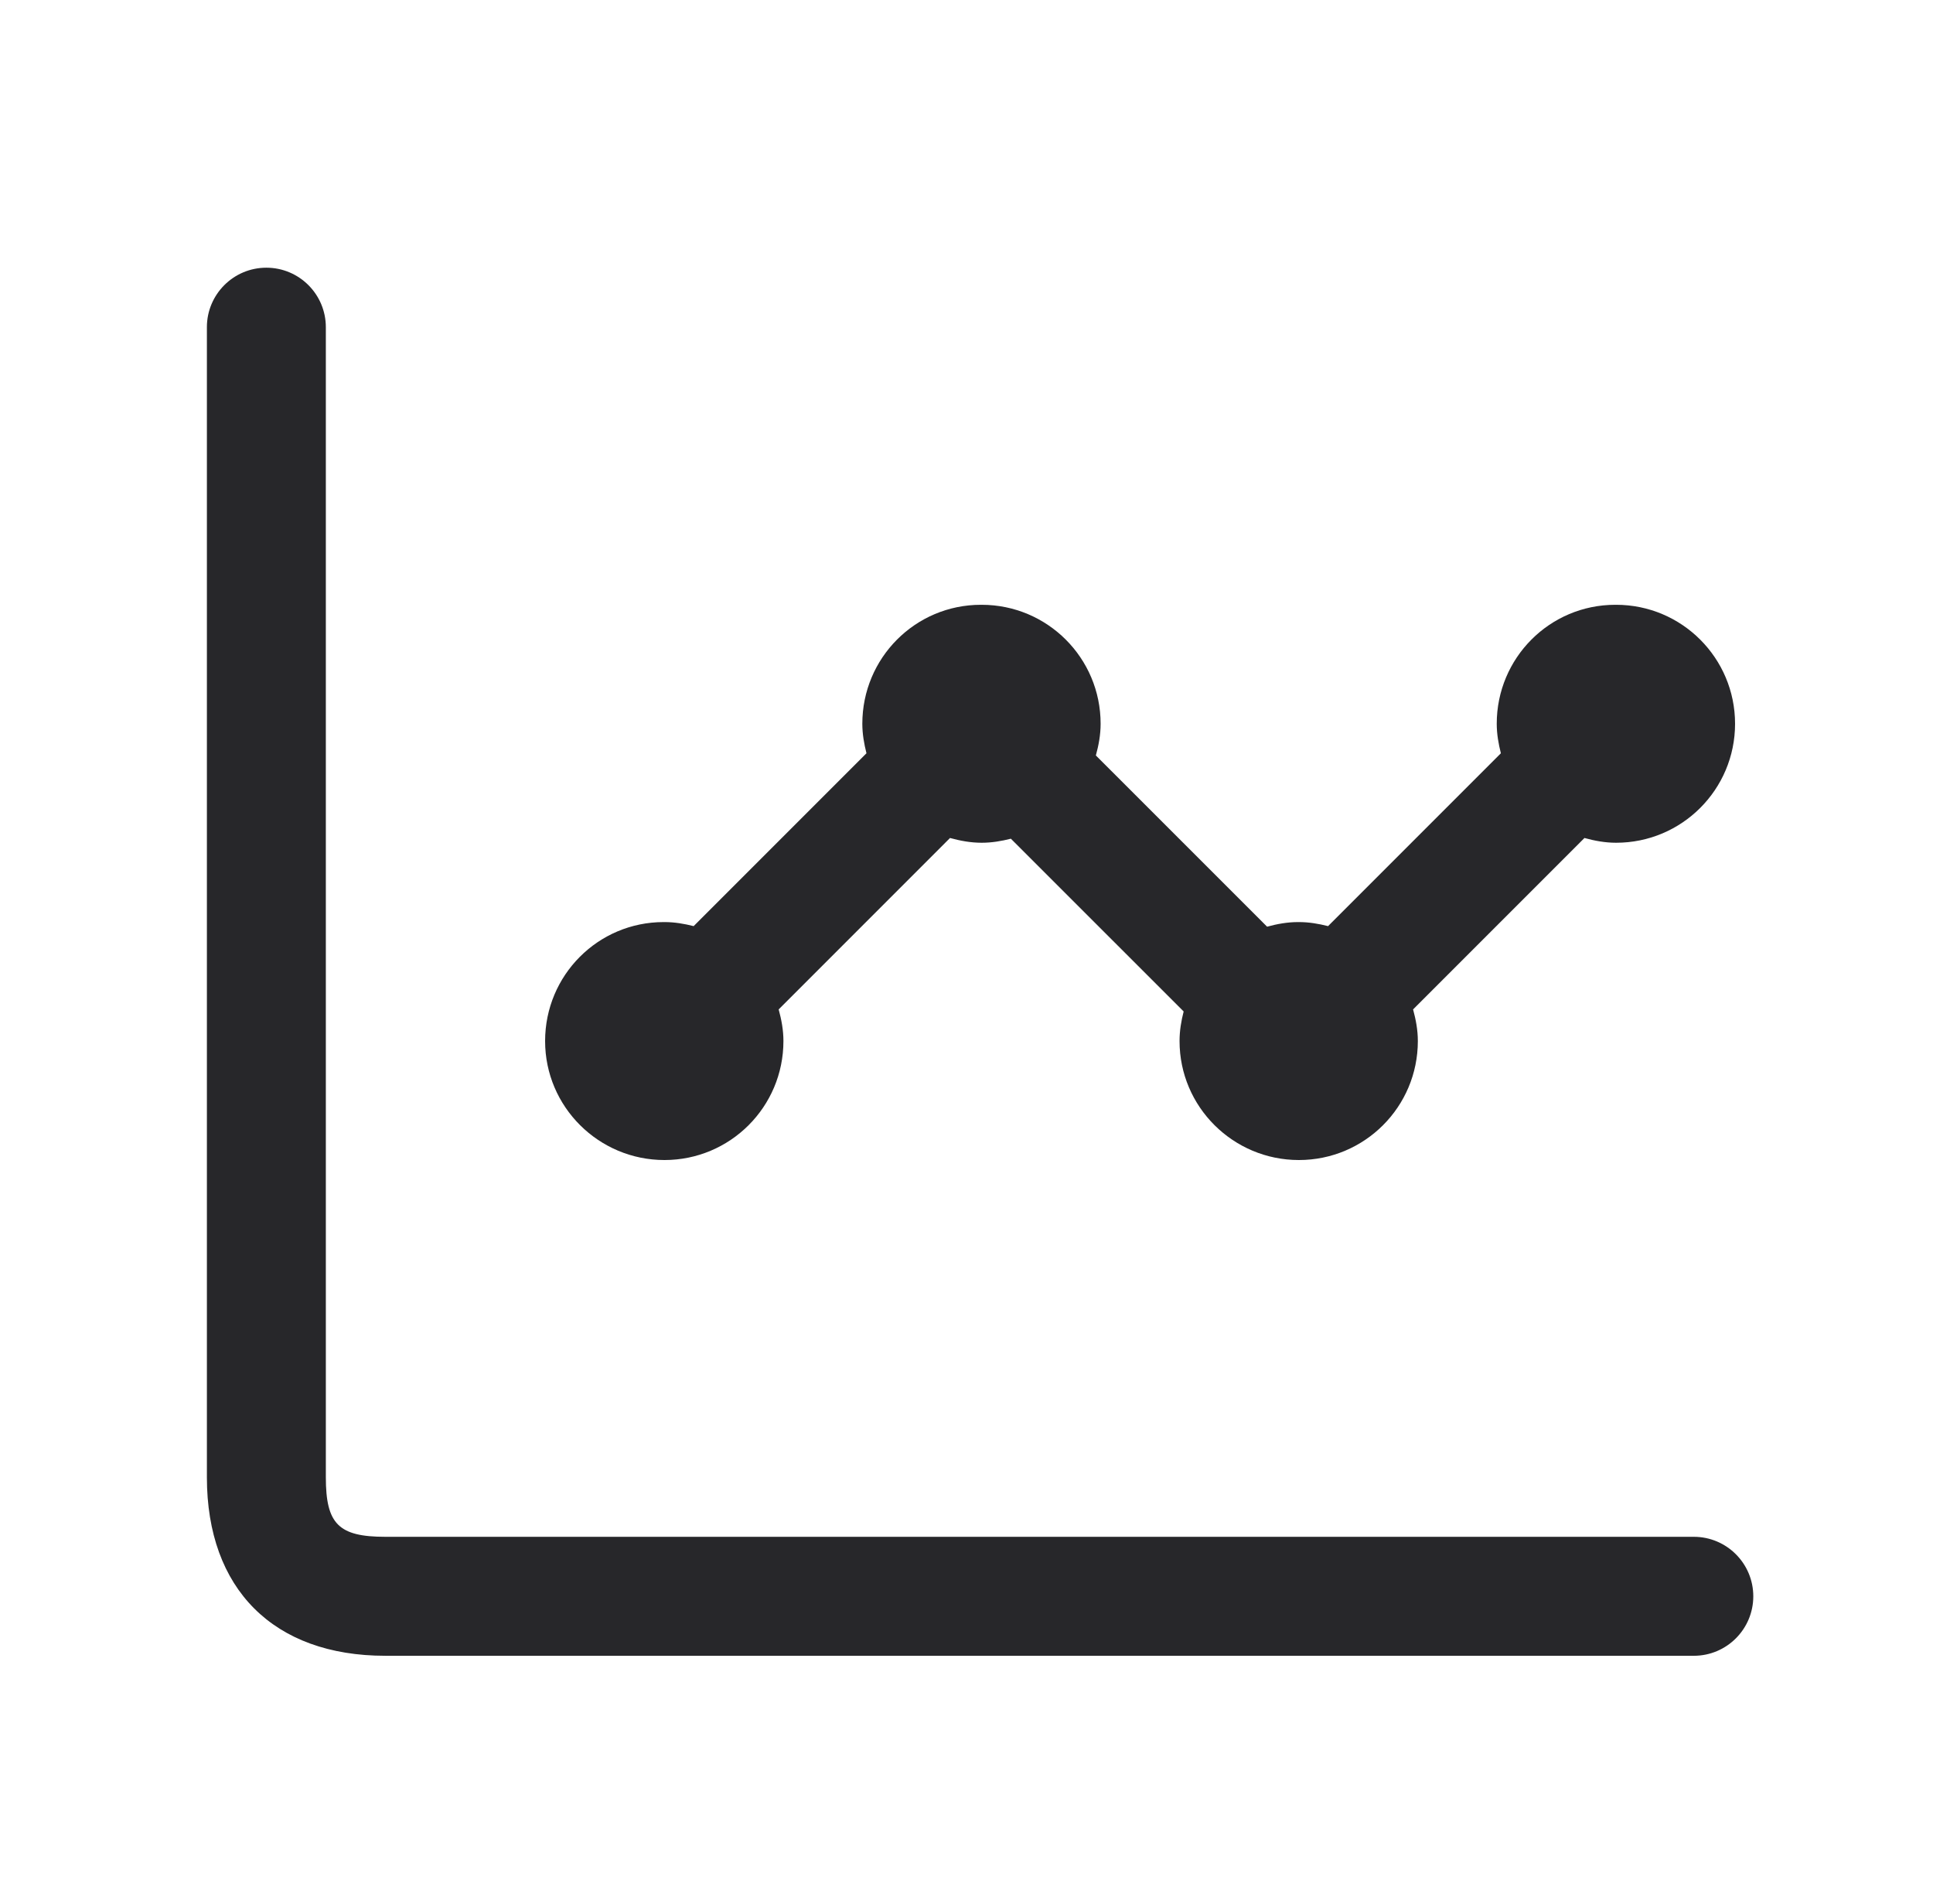 <svg xmlns="http://www.w3.org/2000/svg" fill="none" viewBox="0 0 65 64" height="64" width="65">
<g id="Icon ROI">
<g id="Group 1000002005">
<path fill="#27272A" d="M58.957 53.667C58.957 54.771 58.061 55.667 56.957 55.667H12.957C9.2 55.667 6.957 53.424 6.957 49.667V11C6.957 9.896 7.853 9 8.957 9C10.061 9 10.957 9.896 10.957 11V49.667C10.957 51.237 11.386 51.667 12.957 51.667H56.957C58.061 51.667 58.957 52.563 58.957 53.667ZM22.344 39C24.554 39 26.344 37.211 26.344 35C26.344 34.629 26.277 34.277 26.184 33.936L31.946 28.173C32.288 28.267 32.64 28.333 33.01 28.333C33.352 28.333 33.677 28.277 33.992 28.197L39.802 34.005C39.72 34.325 39.664 34.653 39.664 35C39.664 37.211 41.466 39 43.677 39C45.888 39 47.677 37.211 47.677 35C47.677 34.629 47.61 34.277 47.517 33.936L53.28 28.173C53.621 28.267 53.973 28.333 54.344 28.333C56.554 28.333 58.344 26.544 58.344 24.333C58.344 22.123 56.554 20.333 54.344 20.333H54.317C52.109 20.333 50.33 22.123 50.33 24.333C50.33 24.677 50.389 25.005 50.469 25.325L44.658 31.136C44.341 31.056 44.016 31 43.677 31H43.65C43.288 31 42.941 31.064 42.608 31.155L36.85 25.398C36.944 25.056 37.01 24.704 37.01 24.333C37.01 22.123 35.221 20.333 33.01 20.333H32.984C30.776 20.333 28.997 22.123 28.997 24.333C28.997 24.677 29.056 25.005 29.136 25.325L23.325 31.136C23.008 31.056 22.682 31 22.344 31H22.317C20.109 31 18.33 32.789 18.33 35C18.33 37.211 20.133 39 22.344 39Z" id="chart-line-dots"></path>
</g>
</g>
</svg>
